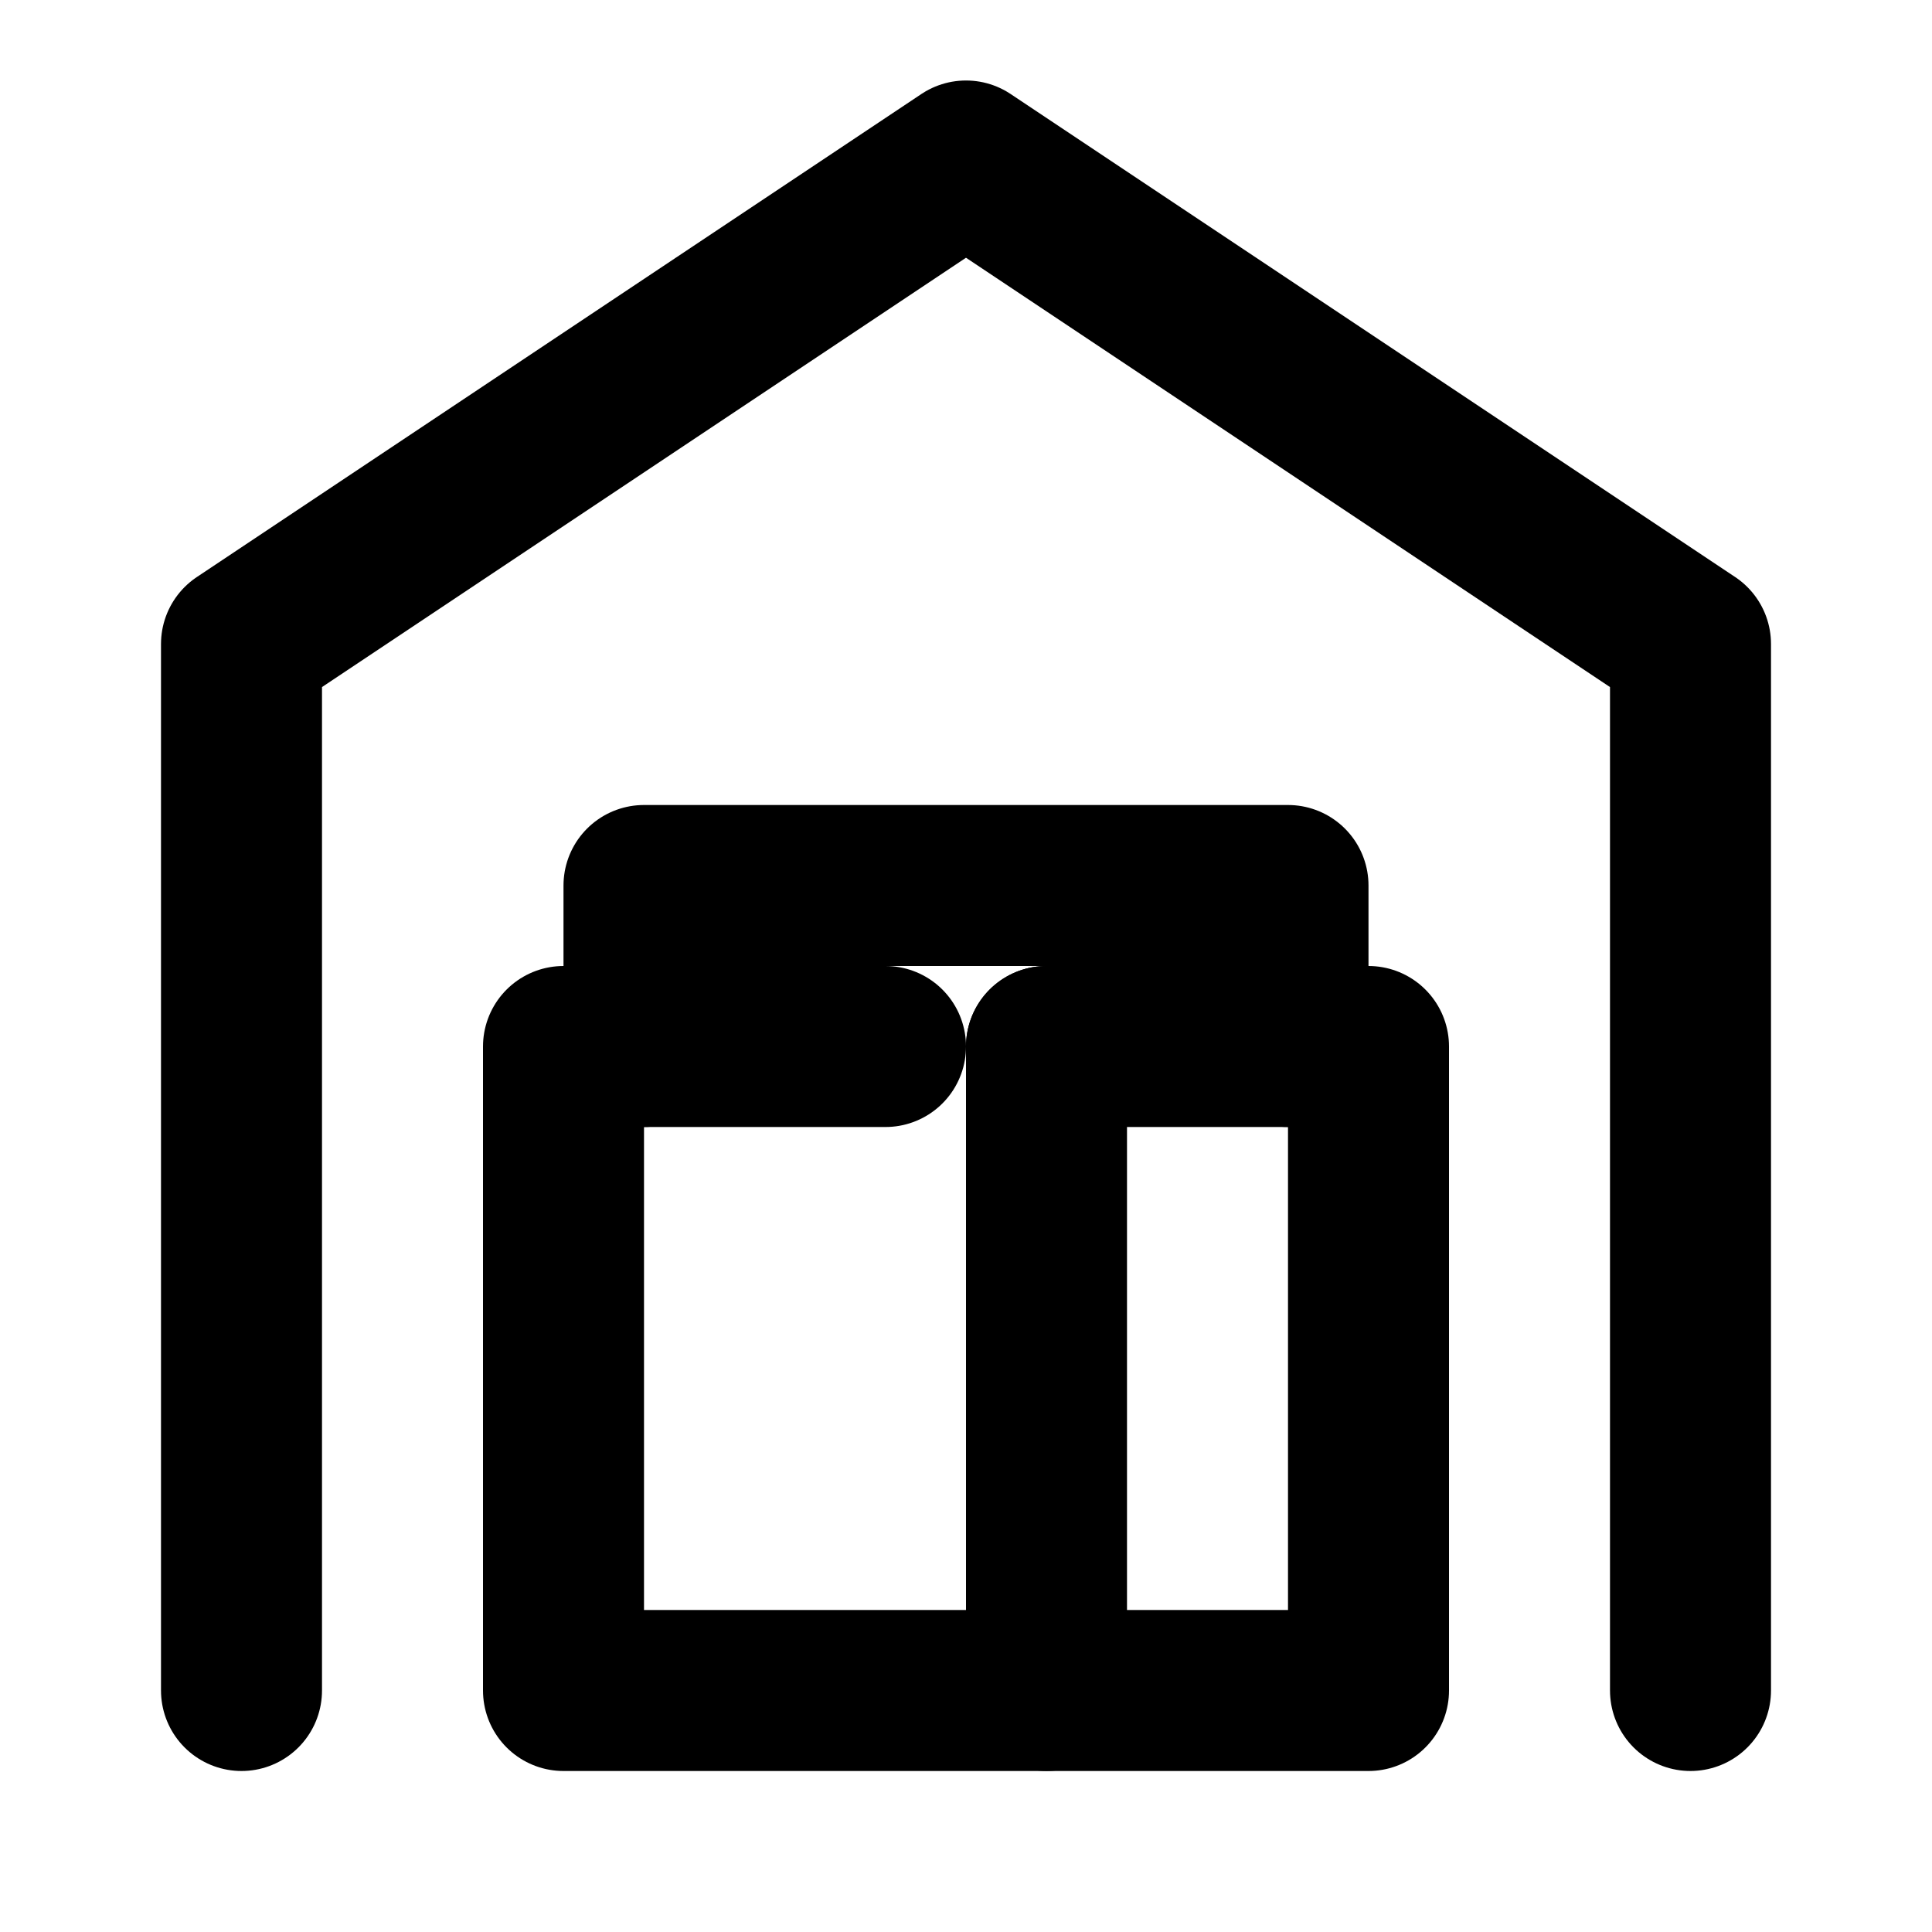<?xml version="1.0" encoding="UTF-8"?>
<svg xmlns="http://www.w3.org/2000/svg" width="24" height="24" viewBox="0 0 24 24" fill="none" stroke="currentColor" stroke-width="2" stroke-linecap="round" stroke-linejoin="round">
  <path d="M3 21V8l9-6 9 6v13"></path>
  <path d="M13 13h4v8H7v-8h4"></path>
  <path d="M13 21v-8"></path>
  <path d="M8 13v-2h8v2"></path>
</svg>
